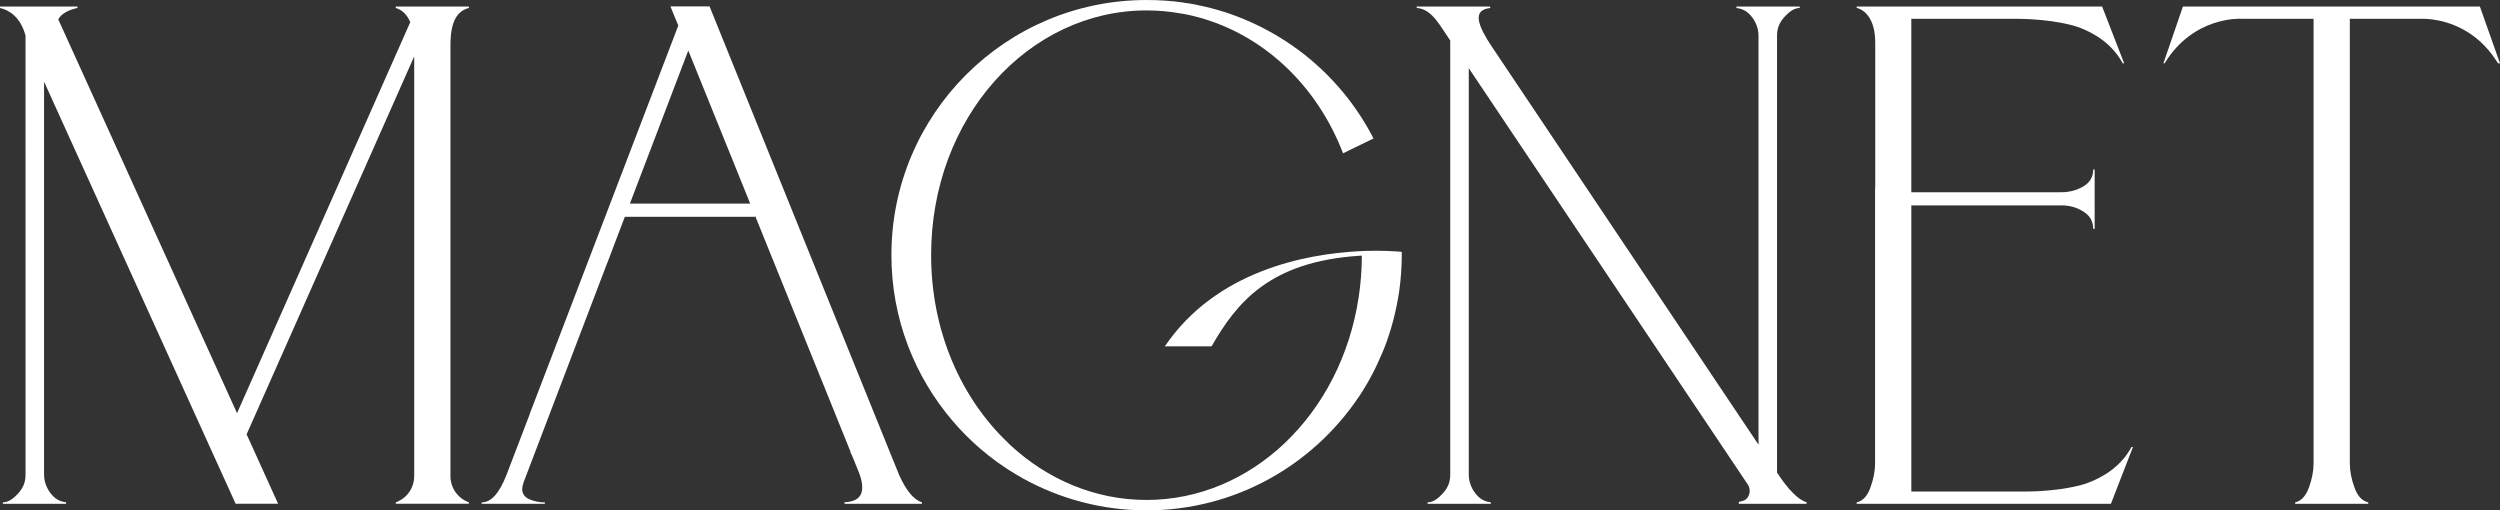 <?xml version="1.0" encoding="UTF-8"?><svg id="Layer_1" xmlns="http://www.w3.org/2000/svg" viewBox="0 0 1644.39 335.68"><rect x="0" y="0" width="1644.39" height="335.68" fill="#333333" stroke="none"/><defs><style>.cls-1{fill:#fff;stroke-width:0px;}</style></defs><path class="cls-1" d="M912.04,165.04h-.21c-3.73-.1-8.4-.21-13.8,0-1.35.1-2.8.1-4.36.21-34.96,1.87-93.77,12.86-127.49,62.55h30.75c16.49-28.84,38.23-55.6,96.74-59.54.62-.1,1.35-.1,2.08-.1,0,9.34-.73,18.57-2.08,27.38-11.62,76.87-70.33,133.3-139.52,133.3-33.93,0-65.25-13.48-89.73-36.2-.42-.42-.83-.73-1.14-1.14q-.11-.1-.21-.21c-30.81-29.25-50.62-73.23-50.62-123.55,0-90.56,64.21-160.89,141.7-160.89,7.36,0,14.52.62,21.68,1.87,1.45.21,2.9.42,4.25.73,2.59.52,5.08,1.04,7.47,1.76.42.1.83.21,1.25.31,42.01,11.62,77.18,44.09,94.61,89.31l20.02-9.75c-11.1-21.68-26.87-40.66-45.95-55.6-19.09-14.83-41.49-25.83-65.87-31.33-.52-.1-.94-.21-1.45-.31h-.1c-2.28-.52-4.67-1.04-7.16-1.45-1.45-.21-2.9-.41-4.36-.62-.1-.1-.1,0-.1,0v-.1c-7.99-1.14-16.08-1.66-24.27-1.66-92.74,0-167.84,75.1-167.84,167.74,0,41.8,15.25,79.98,40.56,109.44,5.4,6.33,11.31,12.24,17.64,17.74,7.68,6.64,15.97,12.55,24.79,17.74h.1l3.53,2.07c24.06,13.28,51.76,20.95,81.22,20.95,58.19,0,109.33-29.67,139.52-74.58,2.18-3.11,4.05-6.33,6.02-9.65,2.9-5.08,5.6-10.37,7.88-15.77,2.39-5.08,4.36-10.17,6.02-15.46.94-2.9,1.87-5.81,2.59-8.71,1.76-6.54,3.12-13.17,4.15-20.02,1.04-7.68,1.66-15.56,1.66-23.65v-2.18h-.1c-.42-.1-4.05-.41-9.86-.62Z"/><path class="cls-1" d="M1631.18,4.31h-195.35l-12.84,37.34h.79c19.05-31.25,50.29-29.3,50.29-29.3h47.7v292.39c0,4.99-1,10.29-3.05,15.91-2.05,5.62-5.04,8.87-9.08,9.82v.89h48.1v-.89c-4.04-.95-7.09-4.2-9.08-9.82-2.05-5.62-3.05-10.92-3.05-15.91V12.35h48.31c.89,0,1.77.05,2.61.1.61.05,1.21.1,1.82.16.7.05,1.4.16,2.1.26,10.18,1.42,28.39,6.83,41.46,26.94.42.58.84,1.21,1.21,1.84h1.26l-13.21-37.34Z"/><path class="cls-1" d="M1371.96,318.11c-14.65,4.68-33.82,5.19-39.31,5.22h-75.46v-188.21h100.46c4.99.31,9.45,1.79,13.34,4.46,3.89,2.63,5.83,6.3,5.83,10.98h.95v-39.11h-.95c0,4.67-1.94,8.24-5.83,10.76-3.89,2.47-8.35,3.89-13.34,4.2h-1.37l-1.35.04h-97.75V12.35h69.66c5.66.04,25.89.58,40.69,5.68,11.16,4.22,22.07,11.39,28.7,23.62h.95l-14.49-37.34h-161.47v.89c.53.1,1,.26,1.47.47h.05c3.26,1.31,10.76,6.09,10.71,22.48v95.84l-.1-.26v181.01c0,4.99-1,10.29-3.05,15.91-1.99,5.62-5.04,8.87-9.08,9.82,0,0,0,0,0,0h0v.89h167.25l14.49-37.34h-.94c-6.89,12.7-18.44,19.96-30.05,24.09Z"/><path class="cls-1" d="M1168.85,310.83V23.48c0-5.3,1.84-8.93,4.88-12.34,3.15-3.41,6.3-5.88,10.03-5.88v-.95h-41.59v.95c2.94.37,6.25,1.37,9.35,4.94,3.15,3.57,5.15,8.3,5.15,13.29v269.02l-.52-.79L981.12,30.46c-4.62-6.83-7.35-12.29-8.24-16.33-1.16-5.3,1.31-8.24,7.4-8.87l-.21-.94h-48.21l.02.93c1.33.08,2.61.31,3.86.79,4.8,1.84,8.34,6.1,11.19,10.19,2.39,3.43,4.65,6.97,6.98,10.44v285.53c0,5.3-1.84,8.93-4.88,12.34-3.15,3.41-6.3,5.88-10.03,5.88v.95h41.59v-.95c-2.94-.37-6.25-1.36-9.35-4.94-3.15-3.57-5.15-8.3-5.15-13.29V44.84h0s178.65,266.57,178.65,266.57l4.88,7.25c1.68,2.57,1.63,5.83.1,8.19-.05.11-.1.16-.16.26-.37.58-.84,1.05-1.42,1.47-.1.1-.21.21-.37.26-.84.47-1.89.84-3.1,1.1-.37.05-.63.11-.94.16v1.26h44.58v-.95c-5.62-1.79-12.08-8.3-19.48-19.59Z"/><path class="cls-1" d="M260.34,5.26c3.85,1.08,7.49,4.22,9.49,9.37l-113.92,257.14L40.84,18.28l-2.52-5.54c2.04-4,7.61-6.51,12.62-7.48v-.95H0v.95c3.04.68,6.23,2.1,9.12,4.71v.02c3.16,2.84,5.94,7.04,7.67,13.44v3.5s.01,285.27.01,285.27c0,5.3-1.79,8.93-4.83,12.34-3.15,3.41-6.35,5.88-10.08,5.88v.94h41.59v-.94c-2.89-.37-6.25-1.37-9.35-4.94-3.15-3.57-5.15-8.3-5.15-13.29V54.3l.1-.35,112.68,248.26,4.67,10.29,8.56,18.85h27.94l-20.74-45.72.99-2.14,109.27-246.4v276.09c0,7.19-4.1,13.6-10.5,16.54-.1.05-.21.11-.32.16-.42.26-.84.42-1.31.53v.94h48.1v-.94c-7.25-2.57-12.13-9.45-12.13-17.22V30.94c0-4.99.1-10.71,2.15-16.33,2.05-5.57,5.94-8.45,9.98-9.35v-.95h-48.1v.95Z"/><path class="cls-1" d="M591.5,312.6l-4.18-10.26L466.76,4.33l-.03-.12h-25.71l.06.12h-.06l5.13,12.5-95.23,248.92-2.46,6.36h.09l-15.36,40.15c-4.7,12.13-10.14,18.22-16.4,18.22v.89h41.59v-.89c-3.72,0-7.13-.74-10.23-2.09-3.16-1.41-4.67-3.69-4.67-6.79,0-.92.25-2.37.89-4.24l.37-1.01,25.31-66.38.18-.49,29.27-76.77h.03l.03-.12h.03l2.76-7.28h-.03l.06-.12,8.62-22.6h85.63v-.76l31.03,76.72,12.5,30.9.03.03,19.29,47.77h-.25l1.32,2.64,4.05,10.01c.65,1.6,1.17,3.07,1.57,4.45.15.55.28,1.08.4,1.6.15.71.28,1.35.37,1.97.03.12.06.25.06.37.09.8.15,1.57.15,2.27,0,6.21-3.84,9.49-11.67,9.83v.98h50.93v-.98c-5.31-1.57-10.26-7.53-14.93-17.79ZM414.32,133.92l18.34-48.06,19.51-51.18.58-1.41,13.58,33.58,27.13,67.08h-79.13Z"/></svg>